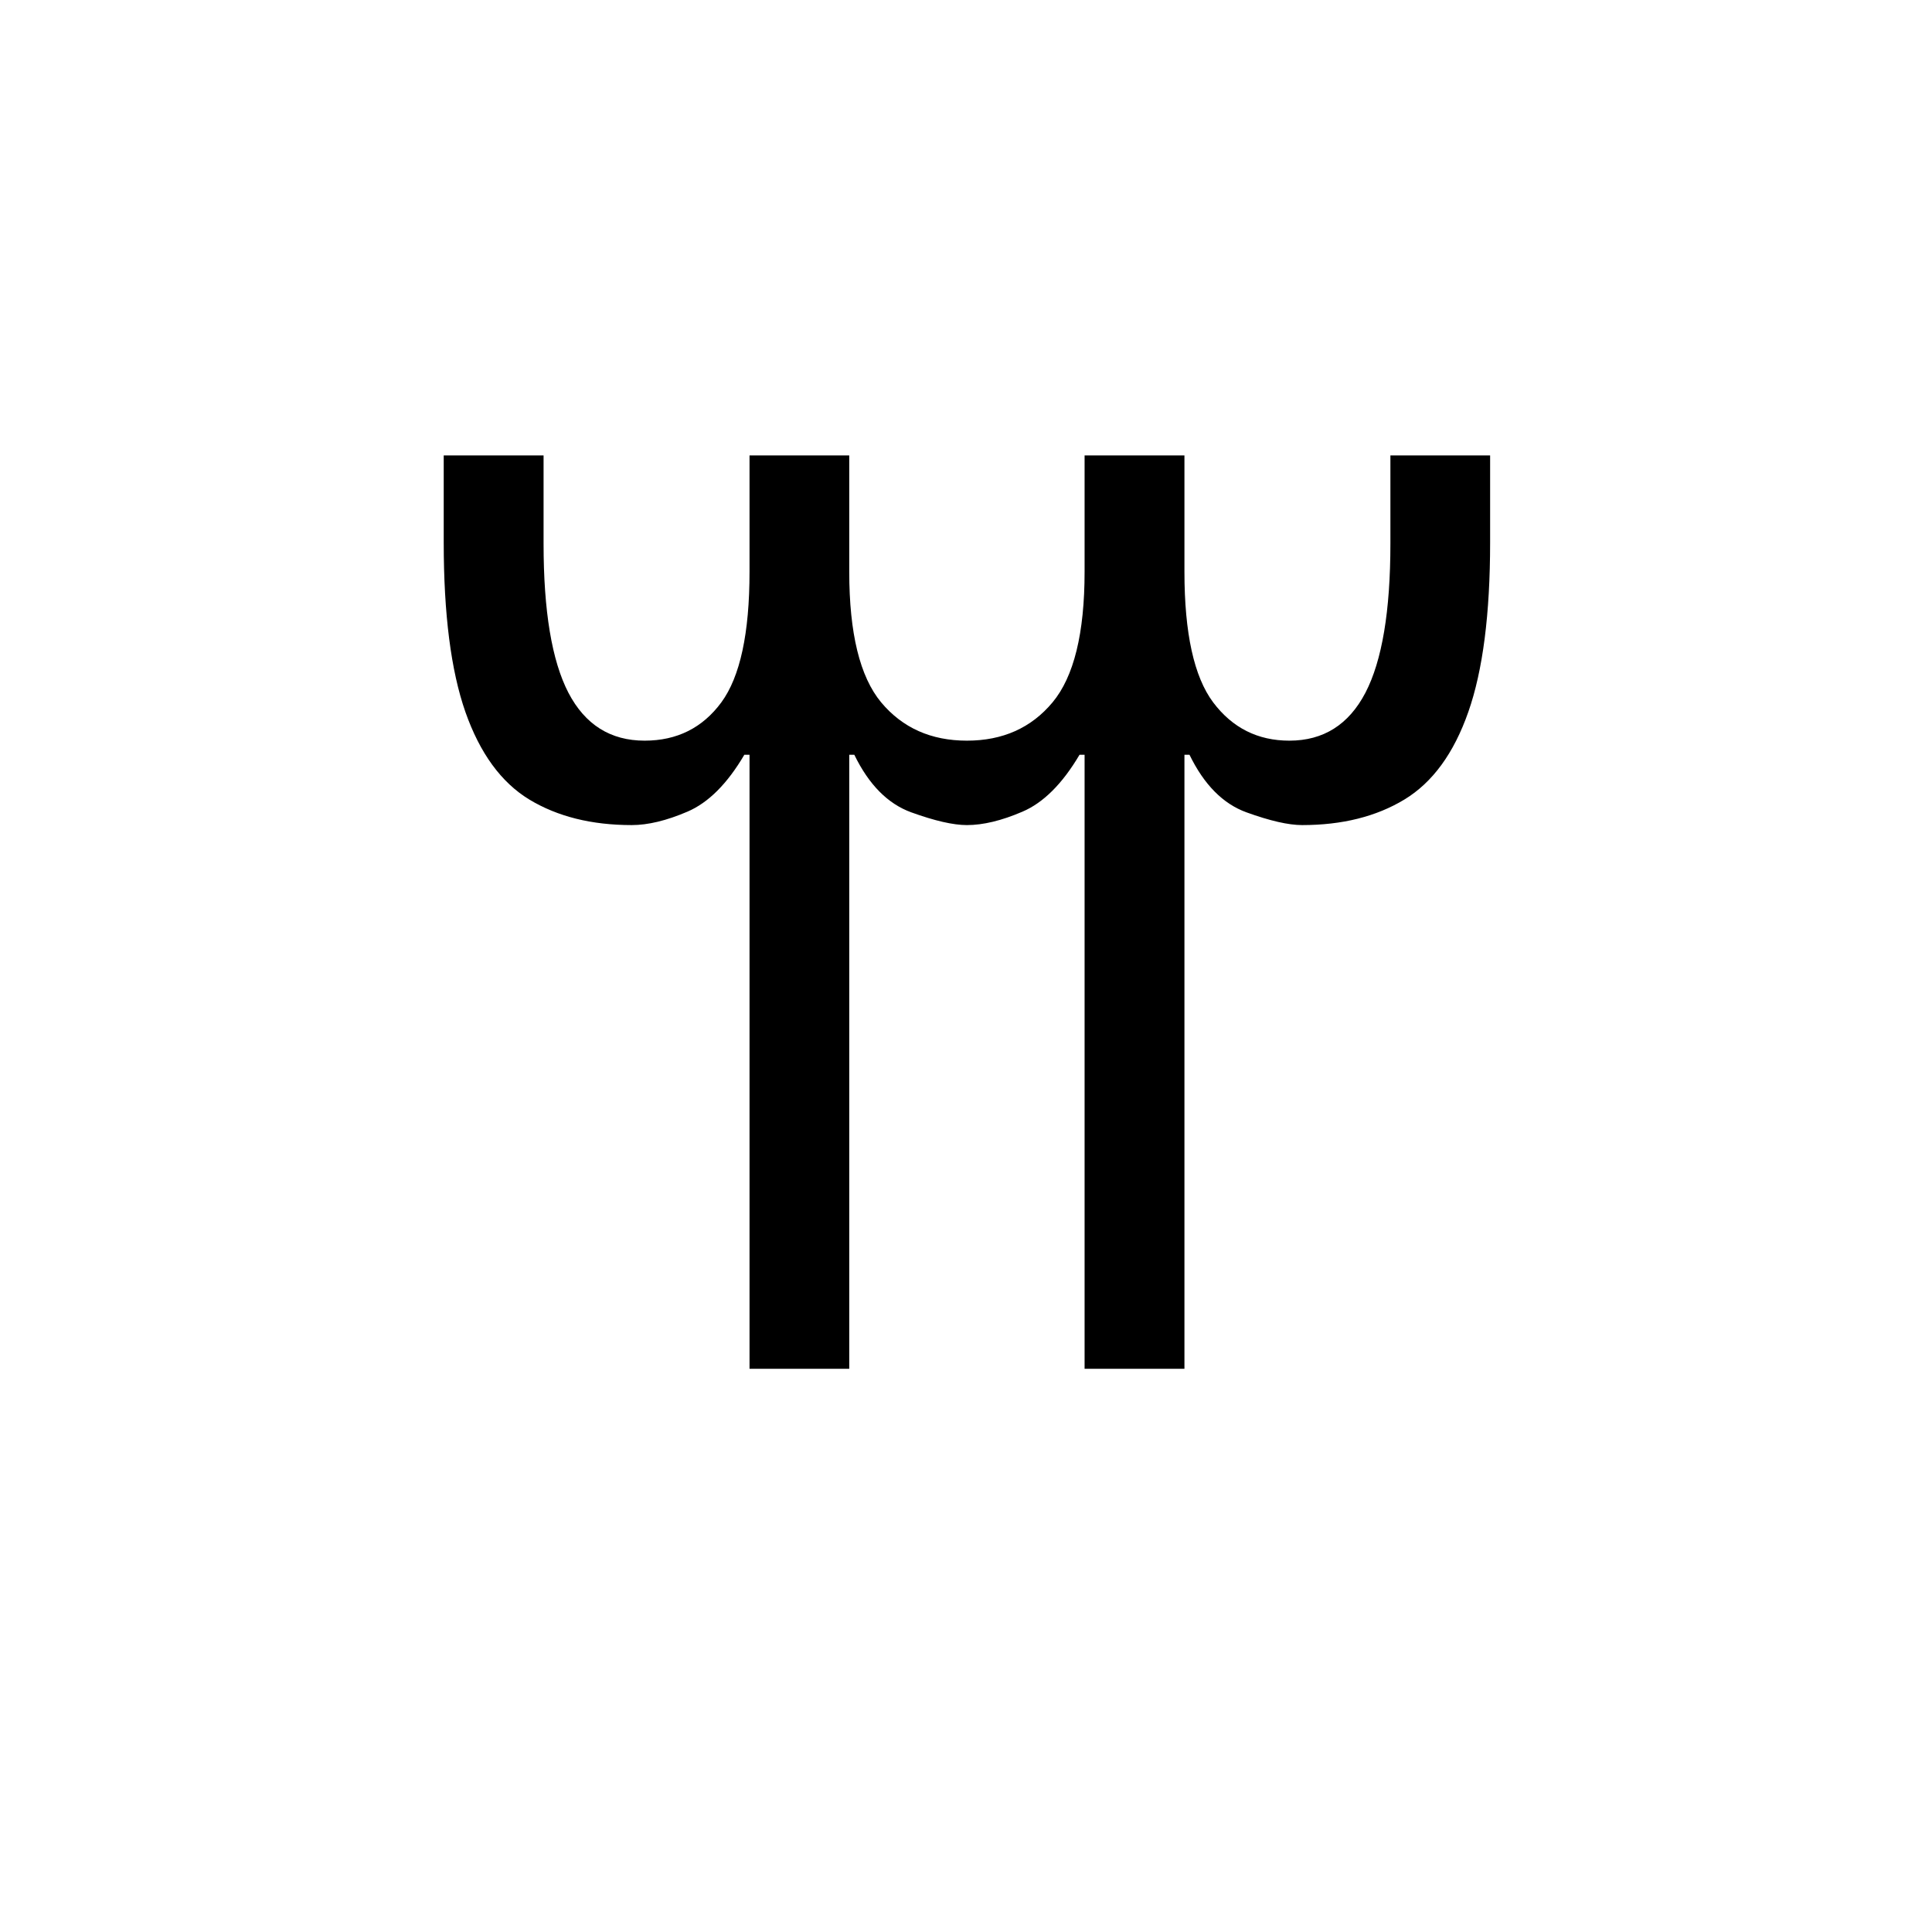 <?xml version="1.0" encoding="UTF-8"?>
<svg xmlns="http://www.w3.org/2000/svg" xmlns:xlink="http://www.w3.org/1999/xlink" width="227.04pt" height="227.04pt" viewBox="0 0 227.04 227.04" version="1.1">
<defs>
<g>
<symbol overflow="visible" id="glyph0-0">
<path style="stroke:none;" d=""/>
</symbol>
<symbol overflow="visible" id="glyph0-1">
<path style="stroke:none;" d="M 44.203 0 L 44.203 -72.156 L 43.594 -72.156 C 41.594 -68.75 39.363 -66.52 36.906 -65.469 C 34.445 -64.414 32.266 -63.891 30.359 -63.891 C 25.648 -63.891 21.641 -64.891 18.328 -66.891 C 15.023 -68.898 12.52 -72.332 10.812 -77.188 C 9.113 -82.051 8.266 -88.691 8.266 -97.109 L 8.266 -107.328 L 20 -107.328 L 20 -96.969 C 20 -89.039 20.973 -83.195 22.922 -79.438 C 24.879 -75.688 27.863 -73.812 31.875 -73.812 C 35.676 -73.812 38.68 -75.312 40.891 -78.312 C 43.098 -81.32 44.203 -86.438 44.203 -93.656 L 44.203 -107.328 L 55.922 -107.328 L 55.922 -93.656 C 55.922 -86.438 57.172 -81.32 59.672 -78.312 C 62.18 -75.312 65.539 -73.812 69.75 -73.812 C 73.957 -73.812 77.312 -75.312 79.812 -78.312 C 82.32 -81.32 83.578 -86.438 83.578 -93.656 L 83.578 -107.328 L 95.312 -107.328 L 95.312 -93.656 C 95.312 -86.438 96.438 -81.32 98.688 -78.312 C 100.945 -75.312 103.93 -73.812 107.641 -73.812 C 111.641 -73.812 114.617 -75.688 116.578 -79.438 C 118.535 -83.195 119.516 -89.039 119.516 -96.969 L 119.516 -107.328 L 131.234 -107.328 L 131.234 -97.109 C 131.234 -88.691 130.379 -82.051 128.672 -77.188 C 126.973 -72.332 124.469 -68.898 121.156 -66.891 C 117.852 -64.891 113.848 -63.891 109.141 -63.891 C 107.535 -63.891 105.352 -64.391 102.594 -65.391 C 99.844 -66.391 97.613 -68.645 95.906 -72.156 L 95.312 -72.156 L 95.312 0 L 83.578 0 L 83.578 -72.156 L 82.984 -72.156 C 80.973 -68.75 78.738 -66.52 76.281 -65.469 C 73.832 -64.414 71.656 -63.891 69.75 -63.891 C 68.145 -63.891 65.961 -64.391 63.203 -65.391 C 60.453 -66.391 58.223 -68.645 56.516 -72.156 L 55.922 -72.156 L 55.922 0 Z M 44.203 0 "/>
</symbol>
</g>
</defs>
<g id="surface381">
<g clip-path="url(#clip1)" clip-rule="nonzero">
<path style=" stroke:none;fill-rule:nonzero;fill:rgb(100%,100%,100%);fill-opacity:0;" d="M 0 -17252 L 227 -17252 L 227 50847.992 L 0 50847.992 Z M 0 -17252 "/>
</g>
<g style="fill:rgb(0%,0%,0%);fill-opacity:1;">
  <use xlink:href="#glyph0-1" x="43.878" y="160.851"/>
</g>
</g>
</svg>
